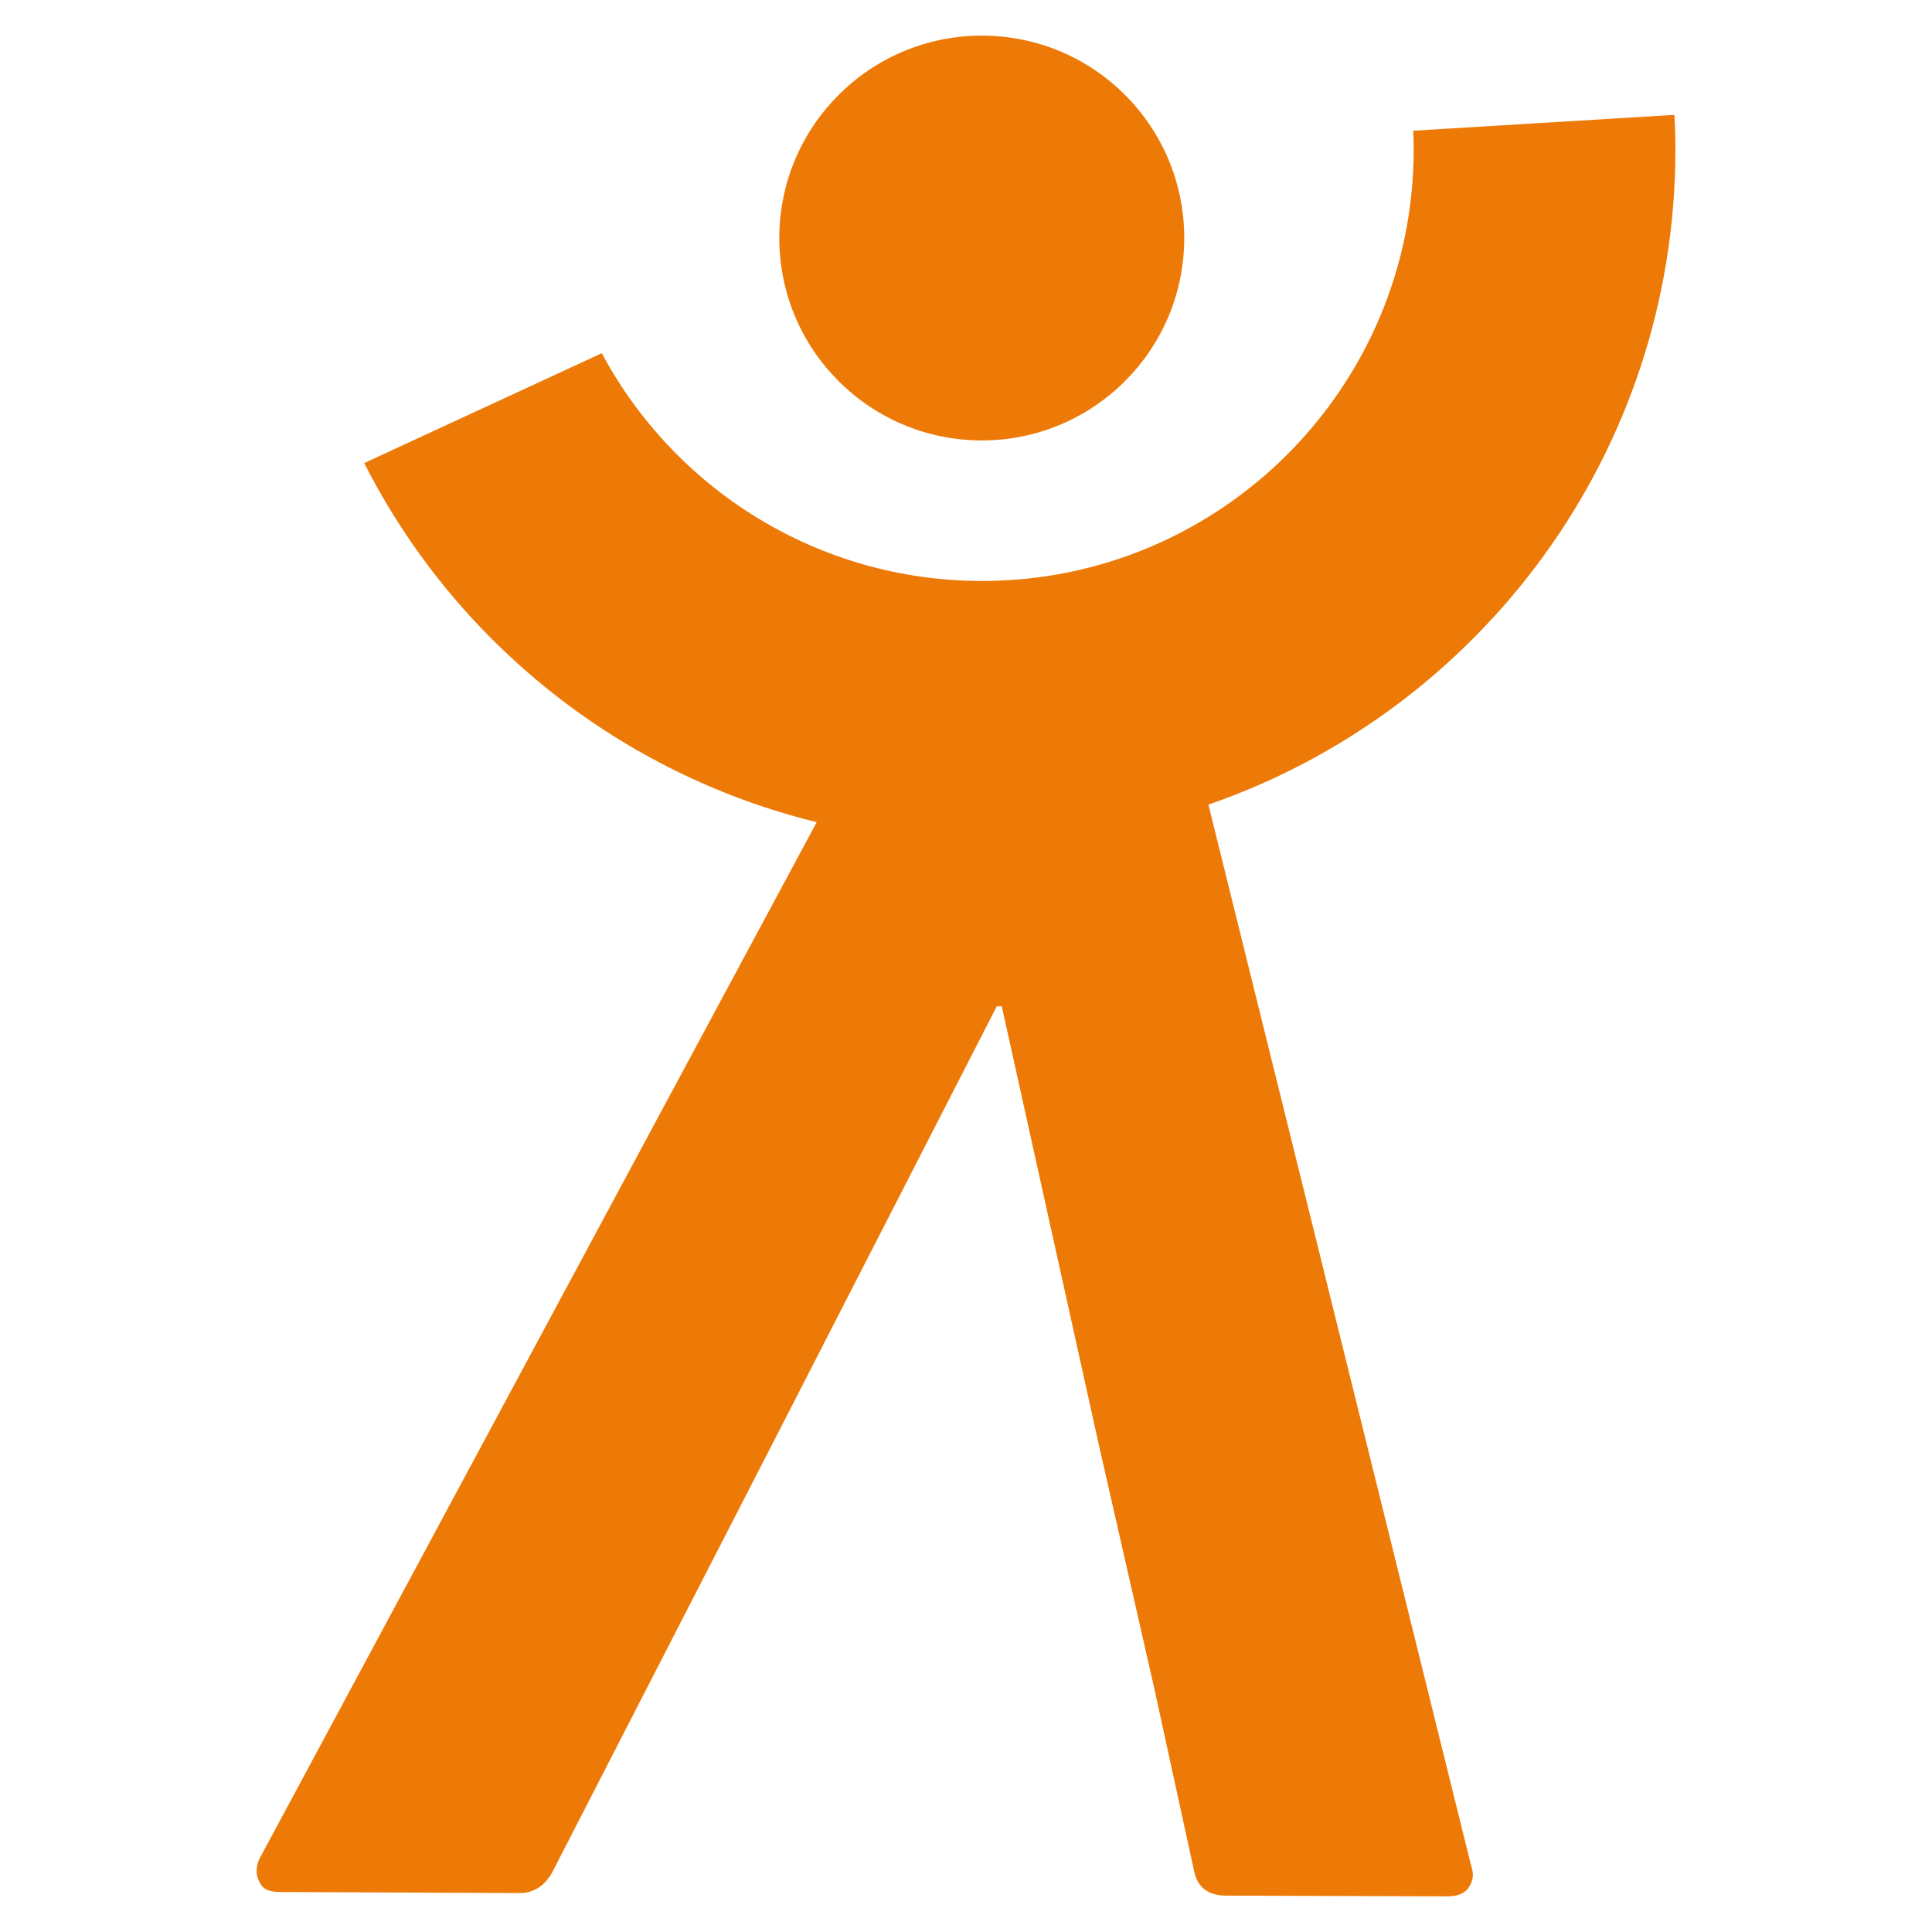<?xml version="1.0" encoding="utf-8"?>
<!-- Generator: Adobe Illustrator 27.2.0, SVG Export Plug-In . SVG Version: 6.00 Build 0)  -->
<svg version="1.1" id="Capa_1" xmlns="http://www.w3.org/2000/svg" xmlns:xlink="http://www.w3.org/1999/xlink" x="0px" y="0px"
	 viewBox="0 0 128 128" style="enable-background:new 0 0 128 128;" xml:space="preserve">
<style type="text/css">
	.st0{fill:#ED7A07;}
</style>
<g>
	<g>
		<g>
			<path class="st0" d="M65.05,29.18c7.4,0,13.41-6,13.41-13.41c0-7.41-6-13.41-13.41-13.41c-7.41,0-13.42,6.01-13.42,13.41
				C51.63,23.18,57.64,29.18,65.05,29.18z"/>
		</g>
		<path class="st0" d="M80.06,53.31C98.06,47.09,111,30.01,111,9.9c0-0.77-0.02-1.54-0.07-2.29l-17.3,1.05
			c0.02,0.41,0.03,0.83,0.03,1.24c0,15.78-12.81,28.59-28.59,28.59c-10.9,0-20.39-6.1-25.2-15.09l-15.74,7.28
			c5.97,11.77,16.88,20.58,29.98,23.79l-36.9,68.64c-0.15,0.29-0.21,0.59-0.21,0.9c0,0.21,0.08,0.51,0.28,0.83
			c0.18,0.34,0.61,0.51,1.29,0.51l15.86,0.07c0.9,0,1.62-0.44,2.14-1.34l6.35-12.36l8.26-16.07l14.86-28.98h0.33l6.43,29.05
			l3.67,16.12l2.65,12.16c0.23,1.05,0.93,1.59,2.13,1.59l14.63,0.05c0.61,0,1.03-0.15,1.31-0.44c0.26-0.31,0.39-0.64,0.39-1.01
			c0-0.15-0.03-0.34-0.11-0.57L80.06,53.31z"/>
	</g>
</g>
</svg>
